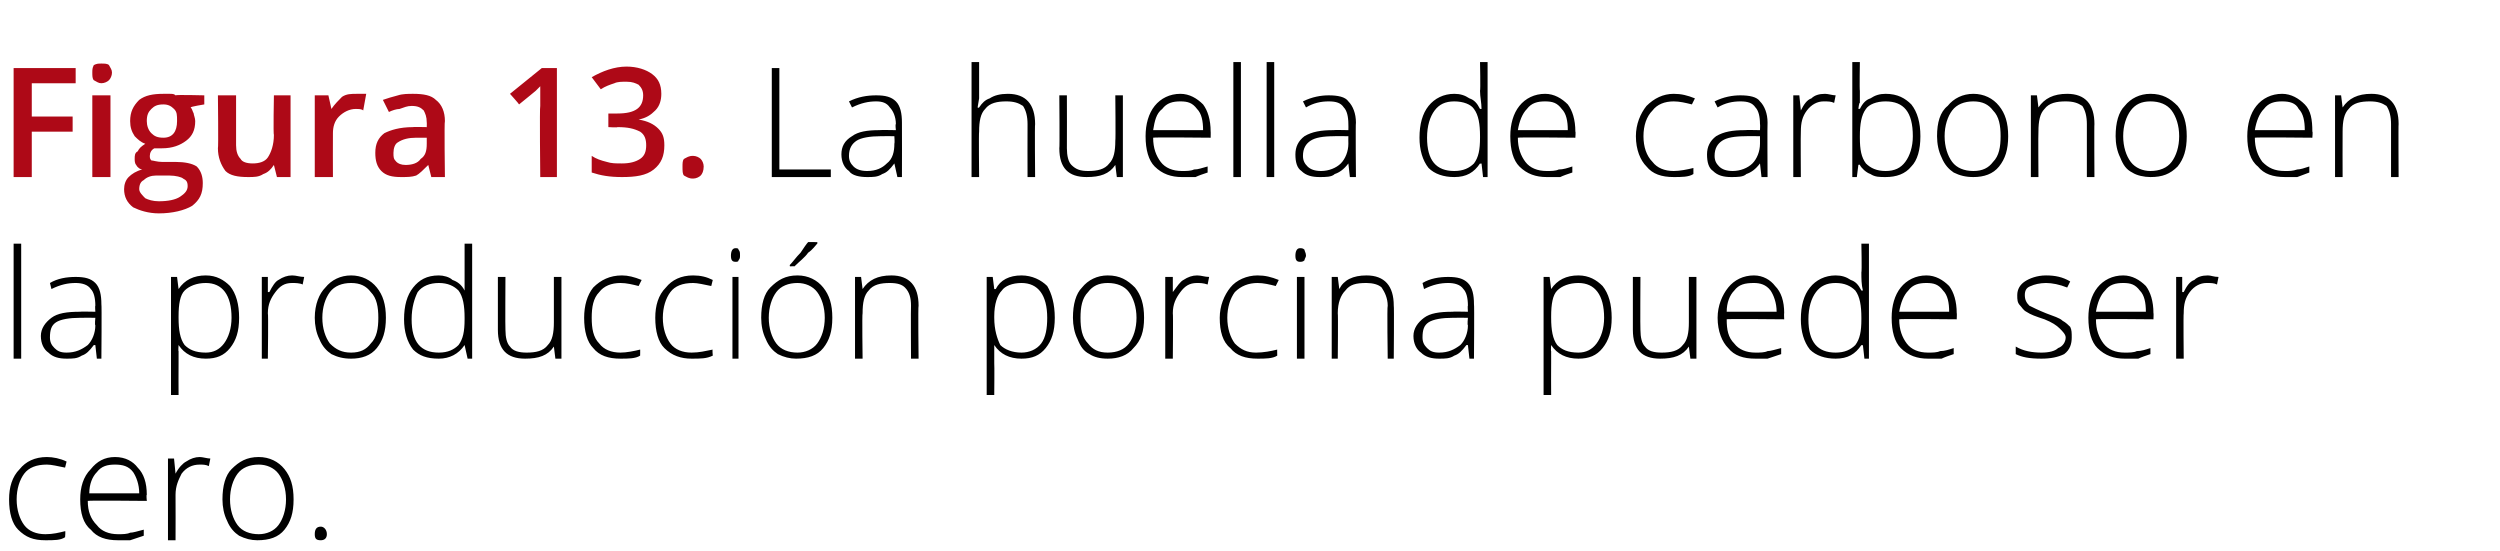 <?xml version="1.0" standalone="no"?><!DOCTYPE svg PUBLIC "-//W3C//DTD SVG 1.1//EN" "http://www.w3.org/Graphics/SVG/1.1/DTD/svg11.dtd"><svg xmlns="http://www.w3.org/2000/svg" version="1.1" width="165.2px" height="36.4px" viewBox="0 -4 165.2 36.4" style="top:-4px">  <desc>Figura 13. La huella de carbono en la producci n porcina puede ser cero.</desc>  <defs/>  <g id="Polygon51830">    <path d="M 4.3 31.5 C 4 31.7 3.6 31.7 3 31.7 C 2.2 31.7 1.7 31.5 1.2 31 C 0.8 30.6 0.6 29.9 0.6 29 C 0.6 28.2 0.8 27.5 1.3 27 C 1.7 26.5 2.3 26.2 3.1 26.2 C 3.5 26.2 4 26.3 4.4 26.5 C 4.4 26.5 4.3 26.9 4.3 26.9 C 3.8 26.8 3.4 26.7 3.1 26.7 C 2.4 26.7 1.9 26.9 1.6 27.3 C 1.3 27.7 1.1 28.3 1.1 29 C 1.1 29.7 1.3 30.3 1.6 30.7 C 1.9 31.1 2.4 31.3 3 31.3 C 3.5 31.3 3.9 31.2 4.3 31.1 C 4.34 31.05 4.3 31.5 4.3 31.5 C 4.3 31.5 4.34 31.5 4.3 31.5 Z M 7.8 31.7 C 7 31.7 6.4 31.5 6 31 C 5.5 30.6 5.3 29.9 5.3 29 C 5.3 28.2 5.5 27.5 6 27 C 6.4 26.5 6.9 26.2 7.6 26.2 C 8.3 26.2 8.8 26.5 9.1 26.9 C 9.5 27.3 9.7 27.9 9.7 28.7 C 9.66 28.67 9.7 29.1 9.7 29.1 C 9.7 29.1 5.84 29.06 5.8 29.1 C 5.8 29.8 6 30.3 6.4 30.7 C 6.7 31.1 7.2 31.3 7.8 31.3 C 8.1 31.3 8.4 31.3 8.6 31.2 C 8.8 31.2 9.1 31.1 9.5 31 C 9.5 31 9.5 31.4 9.5 31.4 C 9.2 31.5 8.9 31.6 8.6 31.7 C 8.4 31.7 8.1 31.7 7.8 31.7 Z M 7.6 26.7 C 7.1 26.7 6.7 26.8 6.4 27.2 C 6.1 27.5 5.9 28 5.9 28.6 C 5.9 28.6 9.2 28.6 9.2 28.6 C 9.2 28 9 27.5 8.8 27.2 C 8.5 26.8 8.1 26.7 7.6 26.7 Z M 13.2 26.2 C 13.4 26.2 13.7 26.3 13.9 26.3 C 13.9 26.3 13.8 26.8 13.8 26.8 C 13.6 26.7 13.4 26.7 13.2 26.7 C 12.7 26.7 12.3 26.9 12 27.3 C 11.8 27.7 11.6 28.1 11.6 28.7 C 11.61 28.72 11.6 31.7 11.6 31.7 L 11.1 31.7 L 11.1 26.3 L 11.5 26.3 L 11.6 27.3 C 11.6 27.3 11.62 27.3 11.6 27.3 C 11.8 26.9 12.1 26.6 12.3 26.5 C 12.6 26.3 12.9 26.2 13.2 26.2 Z M 19.4 29 C 19.4 29.9 19.2 30.5 18.8 31 C 18.4 31.5 17.8 31.7 17 31.7 C 16.6 31.7 16.2 31.6 15.8 31.4 C 15.5 31.2 15.2 30.9 15 30.4 C 14.8 30 14.7 29.5 14.7 29 C 14.7 28.1 14.9 27.4 15.3 27 C 15.8 26.5 16.3 26.2 17.1 26.2 C 17.8 26.2 18.4 26.5 18.8 27 C 19.2 27.5 19.4 28.1 19.4 29 Z M 15.2 29 C 15.2 29.7 15.4 30.3 15.7 30.7 C 16 31.1 16.5 31.3 17.1 31.3 C 17.6 31.3 18.1 31.1 18.4 30.7 C 18.7 30.3 18.9 29.7 18.9 29 C 18.9 28.3 18.7 27.7 18.4 27.3 C 18.1 26.9 17.6 26.7 17.1 26.7 C 16.5 26.7 16 26.9 15.7 27.3 C 15.4 27.7 15.2 28.3 15.2 29 Z M 21.2 31.7 C 20.9 31.7 20.8 31.6 20.8 31.3 C 20.8 31 20.9 30.8 21.2 30.8 C 21.4 30.8 21.6 31 21.6 31.3 C 21.6 31.6 21.4 31.7 21.2 31.7 C 21.2 31.7 21.2 31.7 21.2 31.7 Z " stroke="none" fill="#000"/>  </g>  <g id="Polygon51829">    <path d="M 1.4 19.7 L 0.9 19.7 L 0.9 12.1 L 1.4 12.1 L 1.4 19.7 Z M 6.4 19.7 L 6.3 18.8 C 6.3 18.8 6.21 18.81 6.2 18.8 C 5.9 19.2 5.7 19.4 5.4 19.5 C 5.1 19.7 4.8 19.7 4.4 19.7 C 3.9 19.7 3.5 19.6 3.2 19.3 C 2.9 19.1 2.7 18.7 2.7 18.2 C 2.7 17.7 3 17.3 3.4 17 C 3.8 16.7 4.4 16.6 5.3 16.6 C 5.26 16.58 6.3 16.6 6.3 16.6 C 6.3 16.6 6.27 16.2 6.3 16.2 C 6.3 15.7 6.2 15.3 6 15.1 C 5.8 14.8 5.4 14.7 5 14.7 C 4.5 14.7 4 14.8 3.4 15.1 C 3.4 15.1 3.3 14.7 3.3 14.7 C 3.8 14.4 4.4 14.3 5 14.3 C 5.6 14.3 6 14.4 6.3 14.7 C 6.6 15 6.7 15.5 6.7 16.1 C 6.73 16.12 6.7 19.7 6.7 19.7 L 6.4 19.7 Z M 4.4 19.3 C 5 19.3 5.4 19.1 5.8 18.8 C 6.1 18.5 6.3 18 6.3 17.5 C 6.25 17.47 6.3 17 6.3 17 C 6.3 17 5.32 16.99 5.3 17 C 4.6 17 4 17.1 3.7 17.3 C 3.4 17.5 3.3 17.8 3.3 18.3 C 3.3 18.6 3.4 18.8 3.6 19 C 3.8 19.2 4 19.3 4.4 19.3 Z M 13.6 19.7 C 12.8 19.7 12.2 19.4 11.8 18.8 C 11.79 18.83 11.8 18.8 11.8 18.8 C 11.8 18.8 11.77 19.24 11.8 19.2 C 11.8 19.5 11.8 19.7 11.8 20 C 11.79 20.03 11.8 22.1 11.8 22.1 L 11.3 22.1 L 11.3 14.3 L 11.7 14.3 L 11.8 15.1 C 11.8 15.1 11.84 15.1 11.8 15.1 C 12.2 14.5 12.8 14.2 13.6 14.2 C 14.3 14.2 14.8 14.5 15.2 14.9 C 15.6 15.4 15.8 16.1 15.8 17 C 15.8 17.9 15.6 18.5 15.2 19 C 14.8 19.5 14.3 19.7 13.6 19.7 Z M 13.6 19.3 C 14.1 19.3 14.5 19.1 14.8 18.7 C 15.1 18.3 15.3 17.7 15.3 17 C 15.3 15.5 14.7 14.7 13.6 14.7 C 13 14.7 12.5 14.9 12.2 15.2 C 11.9 15.5 11.8 16.1 11.8 16.9 C 11.8 16.9 11.8 17 11.8 17 C 11.8 17.8 11.9 18.4 12.2 18.8 C 12.5 19.1 12.9 19.3 13.6 19.3 Z M 19.3 14.2 C 19.6 14.2 19.8 14.3 20.1 14.3 C 20.1 14.3 20 14.8 20 14.8 C 19.8 14.7 19.5 14.7 19.3 14.7 C 18.8 14.7 18.5 14.9 18.2 15.3 C 17.9 15.7 17.7 16.1 17.7 16.7 C 17.74 16.72 17.7 19.7 17.7 19.7 L 17.3 19.7 L 17.3 14.3 L 17.7 14.3 L 17.7 15.3 C 17.7 15.3 17.75 15.3 17.8 15.3 C 18 14.9 18.2 14.6 18.4 14.5 C 18.7 14.3 19 14.2 19.3 14.2 Z M 25.5 17 C 25.5 17.9 25.3 18.5 24.9 19 C 24.5 19.5 23.9 19.7 23.2 19.7 C 22.7 19.7 22.3 19.6 21.9 19.4 C 21.6 19.2 21.3 18.9 21.1 18.4 C 20.9 18 20.8 17.5 20.8 17 C 20.8 16.1 21.1 15.4 21.5 15 C 21.9 14.5 22.5 14.2 23.2 14.2 C 23.9 14.2 24.5 14.5 24.9 15 C 25.3 15.5 25.5 16.1 25.5 17 Z M 21.3 17 C 21.3 17.7 21.5 18.3 21.8 18.7 C 22.2 19.1 22.6 19.3 23.2 19.3 C 23.8 19.3 24.2 19.1 24.5 18.7 C 24.9 18.3 25 17.7 25 17 C 25 16.3 24.9 15.7 24.5 15.3 C 24.2 14.9 23.8 14.7 23.2 14.7 C 22.6 14.7 22.1 14.9 21.8 15.3 C 21.5 15.7 21.3 16.3 21.3 17 Z M 29 14.2 C 29.3 14.2 29.7 14.3 29.9 14.5 C 30.2 14.6 30.5 14.8 30.7 15.2 C 30.7 15.2 30.7 15.2 30.7 15.2 C 30.7 14.8 30.7 14.4 30.7 14 C 30.7 13.96 30.7 12.1 30.7 12.1 L 31.2 12.1 L 31.2 19.7 L 30.9 19.7 L 30.7 18.8 C 30.7 18.8 30.7 18.84 30.7 18.8 C 30.3 19.4 29.7 19.7 29 19.7 C 28.2 19.7 27.7 19.5 27.3 19.1 C 26.9 18.6 26.7 17.9 26.7 17.1 C 26.7 16.2 26.9 15.5 27.3 15 C 27.7 14.5 28.2 14.2 29 14.2 Z M 29 14.7 C 28.4 14.7 27.9 14.9 27.6 15.3 C 27.4 15.7 27.2 16.3 27.2 17.1 C 27.2 18.6 27.8 19.3 29 19.3 C 29.6 19.3 30 19.1 30.3 18.8 C 30.6 18.4 30.7 17.9 30.7 17.1 C 30.7 17.1 30.7 17 30.7 17 C 30.7 16.2 30.6 15.6 30.3 15.2 C 30 14.9 29.6 14.7 29 14.7 Z M 33.4 14.3 C 33.4 14.3 33.38 17.78 33.4 17.8 C 33.4 18.3 33.5 18.7 33.7 18.9 C 33.9 19.2 34.3 19.3 34.8 19.3 C 35.4 19.3 35.9 19.2 36.2 18.8 C 36.5 18.5 36.6 18 36.6 17.3 C 36.6 17.27 36.6 14.3 36.6 14.3 L 37.1 14.3 L 37.1 19.7 L 36.7 19.7 L 36.6 18.9 C 36.6 18.9 36.55 18.92 36.6 18.9 C 36.2 19.5 35.6 19.7 34.7 19.7 C 33.5 19.7 32.9 19.1 32.9 17.8 C 32.9 17.81 32.9 14.3 32.9 14.3 L 33.4 14.3 Z M 42.3 19.5 C 42 19.7 41.5 19.7 41 19.7 C 40.2 19.7 39.6 19.5 39.2 19 C 38.8 18.6 38.6 17.9 38.6 17 C 38.6 16.2 38.8 15.5 39.2 15 C 39.7 14.5 40.3 14.2 41.1 14.2 C 41.5 14.2 41.9 14.3 42.4 14.5 C 42.4 14.5 42.2 14.9 42.2 14.9 C 41.8 14.8 41.4 14.7 41 14.7 C 40.4 14.7 39.9 14.9 39.6 15.3 C 39.2 15.7 39.1 16.3 39.1 17 C 39.1 17.7 39.2 18.3 39.6 18.7 C 39.9 19.1 40.4 19.3 41 19.3 C 41.4 19.3 41.9 19.2 42.3 19.1 C 42.31 19.05 42.3 19.5 42.3 19.5 C 42.3 19.5 42.31 19.5 42.3 19.5 Z M 47.1 19.5 C 46.7 19.7 46.3 19.7 45.7 19.7 C 45 19.7 44.4 19.5 43.9 19 C 43.5 18.6 43.3 17.9 43.3 17 C 43.3 16.2 43.5 15.5 44 15 C 44.4 14.5 45 14.2 45.8 14.2 C 46.3 14.2 46.7 14.3 47.1 14.5 C 47.1 14.5 47 14.9 47 14.9 C 46.5 14.8 46.1 14.7 45.8 14.7 C 45.1 14.7 44.6 14.9 44.3 15.3 C 44 15.7 43.8 16.3 43.8 17 C 43.8 17.7 44 18.3 44.3 18.7 C 44.6 19.1 45.1 19.3 45.7 19.3 C 46.2 19.3 46.6 19.2 47.1 19.1 C 47.06 19.05 47.1 19.5 47.1 19.5 C 47.1 19.5 47.06 19.5 47.1 19.5 Z M 48.8 19.7 L 48.4 19.7 L 48.4 14.3 L 48.8 14.3 L 48.8 19.7 Z M 48.6 13.3 C 48.4 13.3 48.3 13.2 48.3 12.9 C 48.3 12.6 48.4 12.4 48.6 12.4 C 48.7 12.4 48.8 12.4 48.8 12.5 C 48.9 12.6 48.9 12.7 48.9 12.9 C 48.9 13 48.9 13.1 48.8 13.2 C 48.8 13.3 48.7 13.3 48.6 13.3 C 48.6 13.3 48.6 13.3 48.6 13.3 Z M 55 17 C 55 17.9 54.8 18.5 54.4 19 C 54 19.5 53.4 19.7 52.6 19.7 C 52.2 19.7 51.8 19.6 51.4 19.4 C 51.1 19.2 50.8 18.9 50.6 18.4 C 50.4 18 50.3 17.5 50.3 17 C 50.3 16.1 50.5 15.4 50.9 15 C 51.4 14.5 51.9 14.2 52.7 14.2 C 53.4 14.2 54 14.5 54.4 15 C 54.8 15.5 55 16.1 55 17 Z M 50.8 17 C 50.8 17.7 51 18.3 51.3 18.7 C 51.6 19.1 52.1 19.3 52.7 19.3 C 53.2 19.3 53.7 19.1 54 18.7 C 54.3 18.3 54.5 17.7 54.5 17 C 54.5 16.3 54.3 15.7 54 15.3 C 53.7 14.9 53.2 14.7 52.7 14.7 C 52.1 14.7 51.6 14.9 51.3 15.3 C 51 15.7 50.8 16.3 50.8 17 Z M 52.2 13.5 C 52.4 13.3 52.6 13 52.9 12.7 C 53.1 12.4 53.3 12.1 53.4 12 C 53.35 11.99 54 12 54 12 C 54 12 54.04 12.07 54 12.1 C 53.9 12.2 53.7 12.5 53.4 12.7 C 53.2 13 52.8 13.3 52.5 13.6 C 52.51 13.59 52.2 13.6 52.2 13.6 C 52.2 13.6 52.17 13.51 52.2 13.5 Z M 60.2 19.7 C 60.2 19.7 60.18 16.21 60.2 16.2 C 60.2 15.7 60.1 15.3 59.8 15 C 59.6 14.8 59.3 14.7 58.8 14.7 C 58.2 14.7 57.7 14.8 57.4 15.2 C 57.1 15.5 57 16 57 16.7 C 56.96 16.72 57 19.7 57 19.7 L 56.5 19.7 L 56.5 14.3 L 56.9 14.3 L 57 15.1 C 57 15.1 57.01 15.07 57 15.1 C 57.4 14.5 58 14.2 58.9 14.2 C 60.1 14.2 60.7 14.9 60.7 16.2 C 60.66 16.18 60.7 19.7 60.7 19.7 L 60.2 19.7 Z M 67.5 19.7 C 66.7 19.7 66.1 19.4 65.7 18.8 C 65.72 18.83 65.7 18.8 65.7 18.8 C 65.7 18.8 65.7 19.24 65.7 19.2 C 65.7 19.5 65.7 19.7 65.7 20 C 65.72 20.03 65.7 22.1 65.7 22.1 L 65.2 22.1 L 65.2 14.3 L 65.6 14.3 L 65.7 15.1 C 65.7 15.1 65.77 15.1 65.8 15.1 C 66.1 14.5 66.7 14.2 67.5 14.2 C 68.2 14.2 68.8 14.5 69.2 14.9 C 69.5 15.4 69.7 16.1 69.7 17 C 69.7 17.9 69.5 18.5 69.1 19 C 68.7 19.5 68.2 19.7 67.5 19.7 Z M 67.5 19.3 C 68 19.3 68.5 19.1 68.8 18.7 C 69.1 18.3 69.2 17.7 69.2 17 C 69.2 15.5 68.6 14.7 67.5 14.7 C 66.9 14.7 66.4 14.9 66.2 15.2 C 65.9 15.5 65.7 16.1 65.7 16.9 C 65.7 16.9 65.7 17 65.7 17 C 65.7 17.8 65.9 18.4 66.1 18.8 C 66.4 19.1 66.9 19.3 67.5 19.3 Z M 75.6 17 C 75.6 17.9 75.4 18.5 74.9 19 C 74.5 19.5 73.9 19.7 73.2 19.7 C 72.7 19.7 72.3 19.6 72 19.4 C 71.6 19.2 71.4 18.9 71.2 18.4 C 71 18 70.9 17.5 70.9 17 C 70.9 16.1 71.1 15.4 71.5 15 C 71.9 14.5 72.5 14.2 73.2 14.2 C 74 14.2 74.5 14.5 75 15 C 75.4 15.5 75.6 16.1 75.6 17 Z M 71.4 17 C 71.4 17.7 71.5 18.3 71.9 18.7 C 72.2 19.1 72.6 19.3 73.2 19.3 C 73.8 19.3 74.3 19.1 74.6 18.7 C 74.9 18.3 75.1 17.7 75.1 17 C 75.1 16.3 74.9 15.7 74.6 15.3 C 74.3 14.9 73.8 14.7 73.2 14.7 C 72.6 14.7 72.2 14.9 71.9 15.3 C 71.5 15.7 71.4 16.3 71.4 17 Z M 79.1 14.2 C 79.4 14.2 79.6 14.3 79.9 14.3 C 79.9 14.3 79.8 14.8 79.8 14.8 C 79.5 14.7 79.3 14.7 79.1 14.7 C 78.6 14.7 78.3 14.9 78 15.3 C 77.7 15.7 77.5 16.1 77.5 16.7 C 77.53 16.72 77.5 19.7 77.5 19.7 L 77 19.7 L 77 14.3 L 77.5 14.3 L 77.5 15.3 C 77.5 15.3 77.54 15.3 77.5 15.3 C 77.8 14.9 78 14.6 78.2 14.5 C 78.5 14.3 78.8 14.2 79.1 14.2 Z M 84.4 19.5 C 84.1 19.7 83.6 19.7 83.1 19.7 C 82.3 19.7 81.7 19.5 81.3 19 C 80.8 18.6 80.6 17.9 80.6 17 C 80.6 16.2 80.9 15.5 81.3 15 C 81.7 14.5 82.4 14.2 83.1 14.2 C 83.6 14.2 84 14.3 84.5 14.5 C 84.5 14.5 84.3 14.9 84.3 14.9 C 83.9 14.8 83.5 14.7 83.1 14.7 C 82.5 14.7 82 14.9 81.6 15.3 C 81.3 15.7 81.1 16.3 81.1 17 C 81.1 17.7 81.3 18.3 81.6 18.7 C 82 19.1 82.4 19.3 83 19.3 C 83.5 19.3 84 19.2 84.4 19.1 C 84.39 19.05 84.4 19.5 84.4 19.5 C 84.4 19.5 84.39 19.5 84.4 19.5 Z M 86.2 19.7 L 85.7 19.7 L 85.7 14.3 L 86.2 14.3 L 86.2 19.7 Z M 85.9 13.3 C 85.7 13.3 85.6 13.2 85.6 12.9 C 85.6 12.6 85.7 12.4 85.9 12.4 C 86 12.4 86.1 12.4 86.2 12.5 C 86.2 12.6 86.3 12.7 86.3 12.9 C 86.3 13 86.2 13.1 86.2 13.2 C 86.1 13.3 86 13.3 85.9 13.3 C 85.9 13.3 85.9 13.3 85.9 13.3 Z M 91.7 19.7 C 91.7 19.7 91.65 16.21 91.7 16.2 C 91.7 15.7 91.5 15.3 91.3 15 C 91.1 14.8 90.7 14.7 90.3 14.7 C 89.6 14.7 89.2 14.8 88.9 15.2 C 88.6 15.5 88.4 16 88.4 16.7 C 88.43 16.72 88.4 19.7 88.4 19.7 L 88 19.7 L 88 14.3 L 88.4 14.3 L 88.5 15.1 C 88.5 15.1 88.48 15.07 88.5 15.1 C 88.8 14.5 89.4 14.2 90.3 14.2 C 91.5 14.2 92.1 14.9 92.1 16.2 C 92.13 16.18 92.1 19.7 92.1 19.7 L 91.7 19.7 Z M 97.1 19.7 L 97 18.8 C 97 18.8 96.91 18.81 96.9 18.8 C 96.6 19.2 96.4 19.4 96.1 19.5 C 95.8 19.7 95.5 19.7 95.1 19.7 C 94.6 19.7 94.2 19.6 93.9 19.3 C 93.6 19.1 93.4 18.7 93.4 18.2 C 93.4 17.7 93.7 17.3 94.1 17 C 94.5 16.7 95.1 16.6 96 16.6 C 95.96 16.58 97 16.6 97 16.6 C 97 16.6 96.97 16.2 97 16.2 C 97 15.7 96.9 15.3 96.7 15.1 C 96.5 14.8 96.1 14.7 95.7 14.7 C 95.2 14.7 94.7 14.8 94.1 15.1 C 94.1 15.1 94 14.7 94 14.7 C 94.5 14.4 95.1 14.3 95.7 14.3 C 96.3 14.3 96.7 14.4 97 14.7 C 97.3 15 97.4 15.5 97.4 16.1 C 97.43 16.12 97.4 19.7 97.4 19.7 L 97.1 19.7 Z M 95.1 19.3 C 95.7 19.3 96.1 19.1 96.5 18.8 C 96.8 18.5 97 18 97 17.5 C 96.95 17.47 97 17 97 17 C 97 17 96.02 16.99 96 17 C 95.3 17 94.7 17.1 94.4 17.3 C 94.1 17.5 94 17.8 94 18.3 C 94 18.6 94.1 18.8 94.3 19 C 94.5 19.2 94.7 19.3 95.1 19.3 Z M 104.3 19.7 C 103.5 19.7 102.9 19.4 102.5 18.8 C 102.49 18.83 102.5 18.8 102.5 18.8 C 102.5 18.8 102.47 19.24 102.5 19.2 C 102.5 19.5 102.5 19.7 102.5 20 C 102.49 20.03 102.5 22.1 102.5 22.1 L 102 22.1 L 102 14.3 L 102.4 14.3 L 102.5 15.1 C 102.5 15.1 102.54 15.1 102.5 15.1 C 102.9 14.5 103.5 14.2 104.3 14.2 C 105 14.2 105.5 14.5 105.9 14.9 C 106.3 15.4 106.5 16.1 106.5 17 C 106.5 17.9 106.3 18.5 105.9 19 C 105.5 19.5 105 19.7 104.3 19.7 Z M 104.3 19.3 C 104.8 19.3 105.2 19.1 105.5 18.7 C 105.8 18.3 106 17.7 106 17 C 106 15.5 105.4 14.7 104.3 14.7 C 103.7 14.7 103.2 14.9 102.9 15.2 C 102.6 15.5 102.5 16.1 102.5 16.9 C 102.5 16.9 102.5 17 102.5 17 C 102.5 17.8 102.6 18.4 102.9 18.8 C 103.2 19.1 103.6 19.3 104.3 19.3 Z M 108.4 14.3 C 108.4 14.3 108.38 17.78 108.4 17.8 C 108.4 18.3 108.5 18.7 108.7 18.9 C 108.9 19.2 109.3 19.3 109.8 19.3 C 110.4 19.3 110.9 19.2 111.2 18.8 C 111.5 18.5 111.6 18 111.6 17.3 C 111.6 17.27 111.6 14.3 111.6 14.3 L 112.1 14.3 L 112.1 19.7 L 111.7 19.7 L 111.6 18.9 C 111.6 18.9 111.55 18.92 111.6 18.9 C 111.2 19.5 110.6 19.7 109.7 19.7 C 108.5 19.7 107.9 19.1 107.9 17.8 C 107.9 17.81 107.9 14.3 107.9 14.3 L 108.4 14.3 Z M 116 19.7 C 115.2 19.7 114.6 19.5 114.2 19 C 113.8 18.6 113.5 17.9 113.5 17 C 113.5 16.2 113.8 15.5 114.2 15 C 114.6 14.5 115.2 14.2 115.9 14.2 C 116.5 14.2 117 14.5 117.3 14.9 C 117.7 15.3 117.9 15.9 117.9 16.7 C 117.88 16.67 117.9 17.1 117.9 17.1 C 117.9 17.1 114.06 17.06 114.1 17.1 C 114.1 17.8 114.2 18.3 114.6 18.7 C 114.9 19.1 115.4 19.3 116 19.3 C 116.3 19.3 116.6 19.3 116.8 19.2 C 117 19.2 117.3 19.1 117.7 19 C 117.7 19 117.7 19.4 117.7 19.4 C 117.4 19.5 117.1 19.6 116.8 19.7 C 116.6 19.7 116.3 19.7 116 19.7 Z M 115.9 14.7 C 115.3 14.7 114.9 14.8 114.6 15.2 C 114.3 15.5 114.1 16 114.1 16.6 C 114.1 16.6 117.4 16.6 117.4 16.6 C 117.4 16 117.2 15.5 117 15.2 C 116.7 14.8 116.3 14.7 115.9 14.7 Z M 121.3 14.2 C 121.7 14.2 122 14.3 122.3 14.5 C 122.6 14.6 122.8 14.8 123 15.2 C 123 15.2 123.1 15.2 123.1 15.2 C 123 14.8 123 14.4 123 14 C 123.04 13.96 123 12.1 123 12.1 L 123.5 12.1 L 123.5 19.7 L 123.2 19.7 L 123.1 18.8 C 123.1 18.8 123.04 18.84 123 18.8 C 122.6 19.4 122.1 19.7 121.3 19.7 C 120.6 19.7 120 19.5 119.6 19.1 C 119.2 18.6 119 17.9 119 17.1 C 119 16.2 119.2 15.5 119.6 15 C 120 14.5 120.6 14.2 121.3 14.2 Z M 121.3 14.7 C 120.7 14.7 120.3 14.9 120 15.3 C 119.7 15.7 119.5 16.3 119.5 17.1 C 119.5 18.6 120.1 19.3 121.3 19.3 C 121.9 19.3 122.3 19.1 122.6 18.8 C 122.9 18.4 123 17.9 123 17.1 C 123 17.1 123 17 123 17 C 123 16.2 122.9 15.6 122.6 15.2 C 122.3 14.9 121.9 14.7 121.3 14.7 Z M 127.4 19.7 C 126.7 19.7 126.1 19.5 125.6 19 C 125.2 18.6 125 17.9 125 17 C 125 16.2 125.2 15.5 125.6 15 C 126 14.5 126.6 14.2 127.3 14.2 C 127.9 14.2 128.4 14.5 128.8 14.9 C 129.1 15.3 129.3 15.9 129.3 16.7 C 129.32 16.67 129.3 17.1 129.3 17.1 C 129.3 17.1 125.5 17.06 125.5 17.1 C 125.5 17.8 125.7 18.3 126 18.7 C 126.3 19.1 126.8 19.3 127.4 19.3 C 127.7 19.3 128 19.3 128.2 19.2 C 128.5 19.2 128.8 19.1 129.1 19 C 129.1 19 129.1 19.4 129.1 19.4 C 128.8 19.5 128.5 19.6 128.3 19.7 C 128 19.7 127.7 19.7 127.4 19.7 Z M 127.3 14.7 C 126.8 14.7 126.4 14.8 126.1 15.2 C 125.8 15.5 125.6 16 125.5 16.6 C 125.5 16.6 128.8 16.6 128.8 16.6 C 128.8 16 128.7 15.5 128.4 15.2 C 128.1 14.8 127.8 14.7 127.3 14.7 Z M 136.9 18.3 C 136.9 18.7 136.8 19.1 136.4 19.4 C 136 19.6 135.5 19.7 134.9 19.7 C 134.1 19.7 133.6 19.6 133.2 19.4 C 133.2 19.4 133.2 18.9 133.2 18.9 C 133.7 19.2 134.3 19.3 134.9 19.3 C 135.4 19.3 135.8 19.2 136 19 C 136.3 18.9 136.5 18.6 136.5 18.3 C 136.5 18.1 136.3 17.9 136.1 17.7 C 135.9 17.5 135.6 17.3 135.1 17.1 C 134.5 16.9 134.2 16.8 133.9 16.6 C 133.7 16.5 133.6 16.3 133.5 16.2 C 133.3 16 133.3 15.8 133.3 15.5 C 133.3 15.1 133.5 14.8 133.8 14.6 C 134.1 14.4 134.6 14.2 135.2 14.2 C 135.8 14.2 136.3 14.3 136.8 14.6 C 136.8 14.6 136.6 15 136.6 15 C 136.1 14.8 135.6 14.7 135.2 14.7 C 134.8 14.7 134.4 14.8 134.2 14.9 C 133.9 15 133.8 15.2 133.8 15.5 C 133.8 15.8 133.9 16 134.1 16.2 C 134.3 16.3 134.7 16.5 135.2 16.7 C 135.7 16.9 136.1 17 136.3 17.2 C 136.5 17.3 136.7 17.5 136.8 17.6 C 136.9 17.8 136.9 18 136.9 18.3 Z M 140.4 19.7 C 139.7 19.7 139.1 19.5 138.6 19 C 138.2 18.6 138 17.9 138 17 C 138 16.2 138.2 15.5 138.6 15 C 139 14.5 139.6 14.2 140.3 14.2 C 140.9 14.2 141.4 14.5 141.8 14.9 C 142.1 15.3 142.3 15.9 142.3 16.7 C 142.32 16.67 142.3 17.1 142.3 17.1 C 142.3 17.1 138.5 17.06 138.5 17.1 C 138.5 17.8 138.7 18.3 139 18.7 C 139.3 19.1 139.8 19.3 140.4 19.3 C 140.7 19.3 141 19.3 141.2 19.2 C 141.5 19.2 141.8 19.1 142.1 19 C 142.1 19 142.1 19.4 142.1 19.4 C 141.8 19.5 141.5 19.6 141.3 19.7 C 141 19.7 140.7 19.7 140.4 19.7 Z M 140.3 14.7 C 139.8 14.7 139.4 14.8 139.1 15.2 C 138.8 15.5 138.6 16 138.5 16.6 C 138.5 16.6 141.8 16.6 141.8 16.6 C 141.8 16 141.7 15.5 141.4 15.2 C 141.1 14.8 140.8 14.7 140.3 14.7 Z M 145.9 14.2 C 146.1 14.2 146.3 14.3 146.6 14.3 C 146.6 14.3 146.5 14.8 146.5 14.8 C 146.3 14.7 146.1 14.7 145.8 14.7 C 145.4 14.7 145 14.9 144.7 15.3 C 144.4 15.7 144.3 16.1 144.3 16.7 C 144.27 16.72 144.3 19.7 144.3 19.7 L 143.8 19.7 L 143.8 14.3 L 144.2 14.3 L 144.2 15.3 C 144.2 15.3 144.28 15.3 144.3 15.3 C 144.5 14.9 144.7 14.6 145 14.5 C 145.2 14.3 145.5 14.2 145.9 14.2 Z " stroke="none" fill="#000"/>  </g>  <g id="Polygon51828">    <path d="M 51 7.7 L 51 0.5 L 51.5 0.5 L 51.5 7.2 L 54.9 7.2 L 54.9 7.7 L 51 7.7 Z M 59.3 7.7 L 59.1 6.8 C 59.1 6.8 59.09 6.81 59.1 6.8 C 58.8 7.2 58.6 7.4 58.3 7.5 C 58 7.7 57.7 7.7 57.3 7.7 C 56.8 7.7 56.3 7.6 56.1 7.3 C 55.8 7.1 55.6 6.7 55.6 6.2 C 55.6 5.7 55.8 5.3 56.3 5 C 56.7 4.7 57.3 4.6 58.1 4.6 C 58.14 4.58 59.2 4.6 59.2 4.6 C 59.2 4.6 59.15 4.2 59.2 4.2 C 59.2 3.7 59 3.3 58.8 3.1 C 58.6 2.8 58.3 2.7 57.9 2.7 C 57.4 2.7 56.9 2.8 56.3 3.1 C 56.3 3.1 56.1 2.7 56.1 2.7 C 56.7 2.4 57.3 2.3 57.9 2.3 C 58.5 2.3 58.9 2.4 59.2 2.7 C 59.5 3 59.6 3.5 59.6 4.1 C 59.61 4.12 59.6 7.7 59.6 7.7 L 59.3 7.7 Z M 57.3 7.3 C 57.9 7.3 58.3 7.1 58.6 6.8 C 59 6.5 59.1 6 59.1 5.5 C 59.13 5.47 59.1 5 59.1 5 C 59.1 5 58.21 4.99 58.2 5 C 57.5 5 56.9 5.1 56.6 5.3 C 56.3 5.5 56.1 5.8 56.1 6.3 C 56.1 6.6 56.2 6.8 56.4 7 C 56.6 7.2 56.9 7.3 57.3 7.3 Z M 67.9 7.7 C 67.9 7.7 67.89 4.21 67.9 4.2 C 67.9 3.7 67.8 3.3 67.6 3 C 67.3 2.8 67 2.7 66.5 2.7 C 65.9 2.7 65.4 2.8 65.1 3.2 C 64.8 3.5 64.7 4 64.7 4.7 C 64.67 4.72 64.7 7.7 64.7 7.7 L 64.2 7.7 L 64.2 0.1 L 64.7 0.1 L 64.7 2.5 L 64.6 3.1 C 64.6 3.1 64.68 3.15 64.7 3.1 C 64.9 2.8 65.1 2.6 65.4 2.5 C 65.7 2.3 66.1 2.2 66.6 2.2 C 67.8 2.2 68.4 2.9 68.4 4.2 C 68.37 4.18 68.4 7.7 68.4 7.7 L 67.9 7.7 Z M 70.5 2.3 C 70.5 2.3 70.51 5.78 70.5 5.8 C 70.5 6.3 70.6 6.7 70.8 6.9 C 71.1 7.2 71.4 7.3 71.9 7.3 C 72.5 7.3 73 7.2 73.3 6.8 C 73.6 6.5 73.7 6 73.7 5.3 C 73.73 5.27 73.7 2.3 73.7 2.3 L 74.2 2.3 L 74.2 7.7 L 73.8 7.7 L 73.7 6.9 C 73.7 6.9 73.68 6.92 73.7 6.9 C 73.3 7.5 72.7 7.7 71.8 7.7 C 70.6 7.7 70 7.1 70 5.8 C 70.03 5.81 70 2.3 70 2.3 L 70.5 2.3 Z M 78.1 7.7 C 77.4 7.7 76.8 7.5 76.3 7 C 75.9 6.6 75.7 5.9 75.7 5 C 75.7 4.2 75.9 3.5 76.3 3 C 76.7 2.5 77.3 2.2 78 2.2 C 78.6 2.2 79.1 2.5 79.5 2.9 C 79.8 3.3 80 3.9 80 4.7 C 80.01 4.67 80 5.1 80 5.1 C 80 5.1 76.18 5.06 76.2 5.1 C 76.2 5.8 76.4 6.3 76.7 6.7 C 77 7.1 77.5 7.3 78.1 7.3 C 78.4 7.3 78.7 7.3 78.9 7.2 C 79.2 7.2 79.4 7.1 79.8 7 C 79.8 7 79.8 7.4 79.8 7.4 C 79.5 7.5 79.2 7.6 79 7.7 C 78.7 7.7 78.4 7.7 78.1 7.7 Z M 78 2.7 C 77.5 2.7 77.1 2.8 76.8 3.2 C 76.4 3.5 76.3 4 76.2 4.6 C 76.2 4.6 79.5 4.6 79.5 4.6 C 79.5 4 79.4 3.5 79.1 3.2 C 78.8 2.8 78.5 2.7 78 2.7 Z M 82 7.7 L 81.5 7.7 L 81.5 0.1 L 82 0.1 L 82 7.7 Z M 84.2 7.7 L 83.7 7.7 L 83.7 0.1 L 84.2 0.1 L 84.2 7.7 Z M 89.2 7.7 L 89.1 6.8 C 89.1 6.8 89.06 6.81 89.1 6.8 C 88.8 7.2 88.5 7.4 88.2 7.5 C 88 7.7 87.6 7.7 87.2 7.7 C 86.7 7.7 86.3 7.6 86 7.3 C 85.7 7.1 85.6 6.7 85.6 6.2 C 85.6 5.7 85.8 5.3 86.2 5 C 86.7 4.7 87.3 4.6 88.1 4.6 C 88.1 4.58 89.1 4.6 89.1 4.6 C 89.1 4.6 89.11 4.2 89.1 4.2 C 89.1 3.7 89 3.3 88.8 3.1 C 88.6 2.8 88.3 2.7 87.8 2.7 C 87.3 2.7 86.8 2.8 86.3 3.1 C 86.3 3.1 86.1 2.7 86.1 2.7 C 86.7 2.4 87.3 2.3 87.8 2.3 C 88.4 2.3 88.9 2.4 89.1 2.7 C 89.4 3 89.6 3.5 89.6 4.1 C 89.57 4.12 89.6 7.7 89.6 7.7 L 89.2 7.7 Z M 87.3 7.3 C 87.8 7.3 88.3 7.1 88.6 6.8 C 88.9 6.5 89.1 6 89.1 5.5 C 89.09 5.47 89.1 5 89.1 5 C 89.1 5 88.17 4.99 88.2 5 C 87.4 5 86.9 5.1 86.6 5.3 C 86.3 5.5 86.1 5.8 86.1 6.3 C 86.1 6.6 86.2 6.8 86.4 7 C 86.6 7.2 86.9 7.3 87.3 7.3 Z M 96.1 2.2 C 96.5 2.2 96.8 2.3 97.1 2.5 C 97.4 2.6 97.6 2.8 97.8 3.2 C 97.8 3.2 97.9 3.2 97.9 3.2 C 97.9 2.8 97.8 2.4 97.8 2 C 97.84 1.96 97.8 0.1 97.8 0.1 L 98.3 0.1 L 98.3 7.7 L 98 7.7 L 97.9 6.8 C 97.9 6.8 97.84 6.84 97.8 6.8 C 97.4 7.4 96.9 7.7 96.1 7.7 C 95.4 7.7 94.8 7.5 94.4 7.1 C 94 6.6 93.8 5.9 93.8 5.1 C 93.8 4.2 94 3.5 94.4 3 C 94.8 2.5 95.4 2.2 96.1 2.2 Z M 96.1 2.7 C 95.5 2.7 95.1 2.9 94.8 3.3 C 94.5 3.7 94.3 4.3 94.3 5.1 C 94.3 6.6 94.9 7.3 96.1 7.3 C 96.7 7.3 97.1 7.1 97.4 6.8 C 97.7 6.4 97.8 5.9 97.8 5.1 C 97.8 5.1 97.8 5 97.8 5 C 97.8 4.2 97.7 3.6 97.4 3.2 C 97.2 2.9 96.7 2.7 96.1 2.7 Z M 102.2 7.7 C 101.5 7.7 100.9 7.5 100.4 7 C 100 6.6 99.8 5.9 99.8 5 C 99.8 4.2 100 3.5 100.4 3 C 100.8 2.5 101.4 2.2 102.1 2.2 C 102.7 2.2 103.2 2.5 103.6 2.9 C 103.9 3.3 104.1 3.9 104.1 4.7 C 104.13 4.67 104.1 5.1 104.1 5.1 C 104.1 5.1 100.3 5.06 100.3 5.1 C 100.3 5.8 100.5 6.3 100.8 6.7 C 101.1 7.1 101.6 7.3 102.2 7.3 C 102.5 7.3 102.8 7.3 103 7.2 C 103.3 7.2 103.6 7.1 103.9 7 C 103.9 7 103.9 7.4 103.9 7.4 C 103.6 7.5 103.3 7.6 103.1 7.7 C 102.8 7.7 102.6 7.7 102.2 7.7 Z M 102.1 2.7 C 101.6 2.7 101.2 2.8 100.9 3.2 C 100.6 3.5 100.4 4 100.3 4.6 C 100.3 4.6 103.6 4.6 103.6 4.6 C 103.6 4 103.5 3.5 103.2 3.2 C 102.9 2.8 102.6 2.7 102.1 2.7 Z M 111.9 7.5 C 111.6 7.7 111.1 7.7 110.6 7.7 C 109.8 7.7 109.2 7.5 108.8 7 C 108.4 6.6 108.1 5.9 108.1 5 C 108.1 4.2 108.4 3.5 108.8 3 C 109.3 2.5 109.9 2.2 110.6 2.2 C 111.1 2.2 111.5 2.3 112 2.5 C 112 2.5 111.8 2.9 111.8 2.9 C 111.4 2.8 111 2.7 110.6 2.7 C 110 2.7 109.5 2.9 109.2 3.3 C 108.8 3.7 108.6 4.3 108.6 5 C 108.6 5.7 108.8 6.3 109.2 6.7 C 109.5 7.1 110 7.3 110.6 7.3 C 111 7.3 111.5 7.2 111.9 7.1 C 111.9 7.05 111.9 7.5 111.9 7.5 C 111.9 7.5 111.9 7.5 111.9 7.5 Z M 116.4 7.7 L 116.3 6.8 C 116.3 6.8 116.26 6.81 116.3 6.8 C 116 7.2 115.7 7.4 115.4 7.5 C 115.2 7.7 114.8 7.7 114.4 7.7 C 113.9 7.7 113.5 7.6 113.2 7.3 C 112.9 7.1 112.8 6.7 112.8 6.2 C 112.8 5.7 113 5.3 113.4 5 C 113.9 4.7 114.5 4.6 115.3 4.6 C 115.31 4.58 116.3 4.6 116.3 4.6 C 116.3 4.6 116.32 4.2 116.3 4.2 C 116.3 3.7 116.2 3.3 116 3.1 C 115.8 2.8 115.5 2.7 115 2.7 C 114.5 2.7 114 2.8 113.5 3.1 C 113.5 3.1 113.3 2.7 113.3 2.7 C 113.9 2.4 114.5 2.3 115 2.3 C 115.6 2.3 116.1 2.4 116.3 2.7 C 116.6 3 116.8 3.5 116.8 4.1 C 116.78 4.12 116.8 7.7 116.8 7.7 L 116.4 7.7 Z M 114.5 7.3 C 115 7.3 115.5 7.1 115.8 6.8 C 116.1 6.5 116.3 6 116.3 5.5 C 116.3 5.47 116.3 5 116.3 5 C 116.3 5 115.37 4.99 115.4 5 C 114.6 5 114.1 5.1 113.8 5.3 C 113.5 5.5 113.3 5.8 113.3 6.3 C 113.3 6.6 113.4 6.8 113.6 7 C 113.8 7.2 114.1 7.3 114.5 7.3 Z M 120.6 2.2 C 120.8 2.2 121.1 2.3 121.3 2.3 C 121.3 2.3 121.2 2.8 121.2 2.8 C 121 2.7 120.8 2.7 120.5 2.7 C 120.1 2.7 119.7 2.9 119.4 3.3 C 119.1 3.7 119 4.1 119 4.7 C 118.98 4.72 119 7.7 119 7.7 L 118.5 7.7 L 118.5 2.3 L 118.9 2.3 L 119 3.3 C 119 3.3 118.99 3.3 119 3.3 C 119.2 2.9 119.4 2.6 119.7 2.5 C 119.9 2.3 120.2 2.2 120.6 2.2 Z M 124.6 2.2 C 125.4 2.2 125.9 2.5 126.3 2.9 C 126.7 3.4 126.9 4.1 126.9 5 C 126.9 5.9 126.7 6.6 126.3 7 C 125.9 7.5 125.3 7.7 124.6 7.7 C 124.2 7.7 123.9 7.7 123.6 7.5 C 123.3 7.4 123 7.1 122.9 6.9 C 122.87 6.85 122.8 6.9 122.8 6.9 L 122.7 7.7 L 122.4 7.7 L 122.4 0.1 L 122.9 0.1 C 122.9 0.1 122.87 1.96 122.9 2 C 122.9 2.2 122.9 2.5 122.9 2.8 C 122.85 2.75 122.8 3.2 122.8 3.2 C 122.8 3.2 122.87 3.17 122.9 3.2 C 123.1 2.8 123.3 2.6 123.6 2.5 C 123.9 2.3 124.2 2.2 124.6 2.2 Z M 126.4 5 C 126.4 3.4 125.8 2.7 124.6 2.7 C 124 2.7 123.5 2.9 123.3 3.2 C 123 3.6 122.9 4.2 122.9 5 C 122.9 5 122.9 5.1 122.9 5.1 C 122.9 5.9 123 6.4 123.3 6.8 C 123.6 7.1 124 7.3 124.6 7.3 C 125.2 7.3 125.6 7.1 125.9 6.7 C 126.2 6.3 126.4 5.7 126.4 5 C 126.4 5 126.4 5 126.4 5 Z M 132.7 5 C 132.7 5.9 132.5 6.5 132.1 7 C 131.7 7.5 131.1 7.7 130.4 7.7 C 129.9 7.7 129.5 7.6 129.1 7.4 C 128.8 7.2 128.5 6.9 128.3 6.4 C 128.1 6 128 5.5 128 5 C 128 4.1 128.2 3.4 128.7 3 C 129.1 2.5 129.7 2.2 130.4 2.2 C 131.1 2.2 131.7 2.5 132.1 3 C 132.5 3.5 132.7 4.1 132.7 5 Z M 128.5 5 C 128.5 5.7 128.7 6.3 129 6.7 C 129.3 7.1 129.8 7.3 130.4 7.3 C 131 7.3 131.4 7.1 131.7 6.7 C 132.1 6.3 132.2 5.7 132.2 5 C 132.2 4.3 132.1 3.7 131.7 3.3 C 131.4 2.9 131 2.7 130.4 2.7 C 129.8 2.7 129.3 2.9 129 3.3 C 128.7 3.7 128.5 4.3 128.5 5 Z M 137.9 7.7 C 137.9 7.7 137.9 4.21 137.9 4.2 C 137.9 3.7 137.8 3.3 137.6 3 C 137.3 2.8 137 2.7 136.5 2.7 C 135.9 2.7 135.4 2.8 135.1 3.2 C 134.8 3.5 134.7 4 134.7 4.7 C 134.68 4.72 134.7 7.7 134.7 7.7 L 134.2 7.7 L 134.2 2.3 L 134.6 2.3 L 134.7 3.1 C 134.7 3.1 134.73 3.07 134.7 3.1 C 135.1 2.5 135.7 2.2 136.6 2.2 C 137.8 2.2 138.4 2.9 138.4 4.2 C 138.38 4.18 138.4 7.7 138.4 7.7 L 137.9 7.7 Z M 144.5 5 C 144.5 5.9 144.3 6.5 143.9 7 C 143.4 7.5 142.9 7.7 142.1 7.7 C 141.7 7.7 141.2 7.6 140.9 7.4 C 140.5 7.2 140.3 6.9 140.1 6.4 C 139.9 6 139.8 5.5 139.8 5 C 139.8 4.1 140 3.4 140.4 3 C 140.8 2.5 141.4 2.2 142.1 2.2 C 142.9 2.2 143.4 2.5 143.9 3 C 144.3 3.5 144.5 4.1 144.5 5 Z M 140.3 5 C 140.3 5.7 140.5 6.3 140.8 6.7 C 141.1 7.1 141.6 7.3 142.1 7.3 C 142.7 7.3 143.2 7.1 143.5 6.7 C 143.8 6.3 144 5.7 144 5 C 144 4.3 143.8 3.7 143.5 3.3 C 143.2 2.9 142.7 2.7 142.1 2.7 C 141.5 2.7 141.1 2.9 140.8 3.3 C 140.5 3.7 140.3 4.3 140.3 5 Z M 151 7.7 C 150.2 7.7 149.6 7.5 149.2 7 C 148.7 6.6 148.5 5.9 148.5 5 C 148.5 4.2 148.7 3.5 149.1 3 C 149.5 2.5 150.1 2.2 150.8 2.2 C 151.4 2.2 151.9 2.5 152.3 2.9 C 152.7 3.3 152.8 3.9 152.8 4.7 C 152.84 4.67 152.8 5.1 152.8 5.1 C 152.8 5.1 149.01 5.06 149 5.1 C 149 5.8 149.2 6.3 149.5 6.7 C 149.9 7.1 150.3 7.3 151 7.3 C 151.3 7.3 151.5 7.3 151.8 7.2 C 152 7.2 152.3 7.1 152.6 7 C 152.6 7 152.6 7.4 152.6 7.4 C 152.3 7.5 152.1 7.6 151.8 7.7 C 151.5 7.7 151.3 7.7 151 7.7 Z M 150.8 2.7 C 150.3 2.7 149.9 2.8 149.6 3.2 C 149.3 3.5 149.1 4 149 4.6 C 149 4.6 152.3 4.6 152.3 4.6 C 152.3 4 152.2 3.5 151.9 3.2 C 151.7 2.8 151.3 2.7 150.8 2.7 Z M 158 7.7 C 158 7.7 158 4.21 158 4.2 C 158 3.7 157.9 3.3 157.7 3 C 157.4 2.8 157.1 2.7 156.6 2.7 C 156 2.7 155.5 2.8 155.2 3.2 C 154.9 3.5 154.8 4 154.8 4.7 C 154.79 4.72 154.8 7.7 154.8 7.7 L 154.3 7.7 L 154.3 2.3 L 154.7 2.3 L 154.8 3.1 C 154.8 3.1 154.84 3.07 154.8 3.1 C 155.2 2.5 155.8 2.2 156.7 2.2 C 157.9 2.2 158.5 2.9 158.5 4.2 C 158.48 4.18 158.5 7.7 158.5 7.7 L 158 7.7 Z " stroke="none" fill="#000"/>  </g>  <g id="Polygon51827">    <path d="M 2.1 7.7 L 0.9 7.7 L 0.9 0.5 L 5 0.5 L 5 1.5 L 2.1 1.5 L 2.1 3.7 L 4.8 3.7 L 4.8 4.7 L 2.1 4.7 L 2.1 7.7 Z M 7.3 7.7 L 6.1 7.7 L 6.1 2.3 L 7.3 2.3 L 7.3 7.7 Z M 6.1 0.8 C 6.1 0.6 6.1 0.5 6.2 0.3 C 6.4 0.2 6.5 0.2 6.7 0.2 C 6.9 0.2 7.1 0.2 7.2 0.3 C 7.3 0.5 7.4 0.6 7.4 0.8 C 7.4 1 7.3 1.2 7.2 1.3 C 7.1 1.4 6.9 1.5 6.7 1.5 C 6.5 1.5 6.4 1.4 6.2 1.3 C 6.1 1.2 6.1 1 6.1 0.8 Z M 13.5 2.3 L 13.5 2.9 C 13.5 2.9 12.57 3.05 12.6 3.1 C 12.7 3.2 12.7 3.3 12.8 3.5 C 12.8 3.6 12.9 3.8 12.9 4 C 12.9 4.6 12.7 5 12.3 5.3 C 11.9 5.6 11.4 5.8 10.7 5.8 C 10.5 5.8 10.4 5.8 10.2 5.8 C 10 5.9 9.9 6.1 9.9 6.3 C 9.9 6.4 9.9 6.5 10 6.6 C 10.1 6.6 10.4 6.7 10.7 6.7 C 10.7 6.7 11.6 6.7 11.6 6.7 C 12.2 6.7 12.7 6.8 13 7 C 13.3 7.3 13.4 7.7 13.4 8.1 C 13.4 8.8 13.2 9.2 12.7 9.6 C 12.2 9.9 11.4 10.1 10.5 10.1 C 9.8 10.1 9.2 9.9 8.8 9.7 C 8.4 9.4 8.2 9 8.2 8.5 C 8.2 8.2 8.3 7.9 8.5 7.7 C 8.7 7.5 9 7.3 9.4 7.2 C 9.3 7.2 9.1 7.1 9 6.9 C 8.9 6.8 8.9 6.6 8.9 6.5 C 8.9 6.3 8.9 6.1 9.1 6 C 9.2 5.8 9.3 5.7 9.6 5.5 C 9.3 5.4 9.1 5.2 8.9 5 C 8.7 4.7 8.6 4.4 8.6 4 C 8.6 3.4 8.8 3 9.2 2.6 C 9.6 2.3 10.1 2.2 10.8 2.2 C 10.9 2.2 11.1 2.2 11.2 2.2 C 11.4 2.2 11.5 2.2 11.6 2.3 C 11.62 2.25 13.5 2.3 13.5 2.3 Z M 9.2 8.5 C 9.2 8.7 9.4 8.9 9.6 9.1 C 9.8 9.2 10.1 9.3 10.5 9.3 C 11.1 9.3 11.6 9.2 11.9 9 C 12.2 8.8 12.4 8.6 12.4 8.3 C 12.4 8 12.3 7.9 12.1 7.8 C 12 7.7 11.6 7.6 11.2 7.6 C 11.2 7.6 10.3 7.6 10.3 7.6 C 10 7.6 9.7 7.7 9.5 7.9 C 9.3 8 9.2 8.2 9.2 8.5 Z M 9.7 4 C 9.7 4.3 9.8 4.6 10 4.8 C 10.2 5 10.4 5.1 10.8 5.1 C 11.4 5.1 11.7 4.7 11.7 4 C 11.7 3.6 11.7 3.4 11.5 3.2 C 11.3 3 11.1 2.9 10.8 2.9 C 10.4 2.9 10.2 3 10 3.2 C 9.8 3.4 9.7 3.6 9.7 4 Z M 18.3 7.7 L 18.1 6.9 C 18.1 6.9 18.08 6.94 18.1 6.9 C 17.9 7.2 17.7 7.4 17.4 7.5 C 17.1 7.7 16.8 7.7 16.4 7.7 C 15.7 7.7 15.2 7.6 14.9 7.3 C 14.6 6.9 14.4 6.4 14.4 5.8 C 14.44 5.78 14.4 2.3 14.4 2.3 L 15.6 2.3 C 15.6 2.3 15.6 5.58 15.6 5.6 C 15.6 6 15.7 6.3 15.9 6.5 C 16 6.7 16.3 6.8 16.7 6.8 C 17.1 6.8 17.5 6.7 17.7 6.4 C 17.9 6.1 18.1 5.6 18.1 4.9 C 18.05 4.94 18.1 2.3 18.1 2.3 L 19.2 2.3 L 19.2 7.7 L 18.3 7.7 Z M 23.6 2.2 C 23.8 2.2 24 2.2 24.2 2.2 C 24.2 2.2 24 3.3 24 3.3 C 23.9 3.2 23.7 3.2 23.5 3.2 C 23.1 3.2 22.7 3.4 22.4 3.7 C 22.1 4 22 4.4 22 4.8 C 21.99 4.83 22 7.7 22 7.7 L 20.8 7.7 L 20.8 2.3 L 21.7 2.3 L 21.9 3.2 C 21.9 3.2 21.95 3.2 21.9 3.2 C 22.1 2.9 22.4 2.6 22.6 2.4 C 22.9 2.2 23.2 2.2 23.6 2.2 Z M 28.5 7.7 L 28.3 6.9 C 28.3 6.9 28.26 6.9 28.3 6.9 C 28 7.2 27.7 7.5 27.5 7.6 C 27.2 7.7 26.9 7.7 26.5 7.7 C 25.9 7.7 25.5 7.6 25.2 7.3 C 24.9 7 24.8 6.6 24.8 6.1 C 24.8 5.5 25 5.1 25.4 4.8 C 25.8 4.6 26.4 4.4 27.3 4.4 C 27.28 4.38 28.2 4.4 28.2 4.4 C 28.2 4.4 28.21 4.06 28.2 4.1 C 28.2 3.7 28.1 3.5 28 3.3 C 27.8 3.1 27.6 3 27.2 3 C 26.9 3 26.7 3.1 26.4 3.2 C 26.2 3.2 25.9 3.3 25.7 3.4 C 25.7 3.4 25.3 2.6 25.3 2.6 C 25.6 2.5 25.9 2.4 26.3 2.3 C 26.6 2.2 27 2.2 27.3 2.2 C 28 2.2 28.5 2.3 28.8 2.6 C 29.2 2.9 29.4 3.4 29.4 4 C 29.35 4.01 29.4 7.7 29.4 7.7 L 28.5 7.7 Z M 26.8 6.9 C 27.2 6.9 27.6 6.8 27.8 6.5 C 28.1 6.3 28.2 6 28.2 5.5 C 28.2 5.54 28.2 5.1 28.2 5.1 C 28.2 5.1 27.51 5.1 27.5 5.1 C 27 5.1 26.6 5.2 26.3 5.4 C 26.1 5.5 26 5.8 26 6.1 C 26 6.4 26 6.5 26.2 6.7 C 26.3 6.8 26.5 6.9 26.8 6.9 Z M 36.8 7.7 L 35.7 7.7 C 35.7 7.7 35.65 3.04 35.7 3 C 35.7 2.5 35.7 2.1 35.7 1.7 C 35.6 1.8 35.5 1.9 35.4 2 C 35.3 2.1 34.9 2.4 34.3 2.9 C 34.32 2.89 33.7 2.2 33.7 2.2 L 35.8 0.5 L 36.8 0.5 L 36.8 7.7 Z M 43.7 2.2 C 43.7 2.6 43.6 3 43.3 3.3 C 43 3.6 42.7 3.8 42.2 3.9 C 42.2 3.9 42.2 3.9 42.2 3.9 C 42.8 4 43.2 4.2 43.5 4.5 C 43.8 4.8 43.9 5.1 43.9 5.6 C 43.9 6.3 43.7 6.8 43.2 7.2 C 42.7 7.6 42 7.7 41.1 7.7 C 40.3 7.7 39.7 7.6 39.1 7.4 C 39.1 7.4 39.1 6.3 39.1 6.3 C 39.4 6.5 39.7 6.6 40.1 6.7 C 40.4 6.8 40.7 6.8 41.1 6.8 C 41.6 6.8 42 6.7 42.3 6.5 C 42.6 6.3 42.7 6 42.7 5.6 C 42.7 5.2 42.6 4.9 42.3 4.7 C 41.9 4.5 41.5 4.4 40.8 4.4 C 40.83 4.44 40.2 4.4 40.2 4.4 L 40.2 3.5 C 40.2 3.5 40.84 3.51 40.8 3.5 C 42 3.5 42.5 3.1 42.5 2.3 C 42.5 2 42.4 1.8 42.2 1.6 C 42 1.5 41.8 1.4 41.4 1.4 C 41.1 1.4 40.8 1.4 40.6 1.5 C 40.3 1.6 40 1.7 39.7 1.9 C 39.7 1.9 39.1 1.1 39.1 1.1 C 39.8 0.7 40.6 0.4 41.4 0.4 C 42.1 0.4 42.7 0.6 43.1 0.9 C 43.5 1.2 43.7 1.6 43.7 2.2 Z M 45.1 7 C 45.1 6.8 45.1 6.6 45.2 6.5 C 45.4 6.4 45.5 6.3 45.8 6.3 C 46 6.3 46.2 6.4 46.3 6.5 C 46.4 6.6 46.5 6.8 46.5 7 C 46.5 7.3 46.4 7.5 46.3 7.6 C 46.2 7.7 46 7.8 45.8 7.8 C 45.5 7.8 45.4 7.7 45.2 7.6 C 45.1 7.5 45.1 7.3 45.1 7 Z " stroke="none" fill="#ae0917"/>  </g></svg>